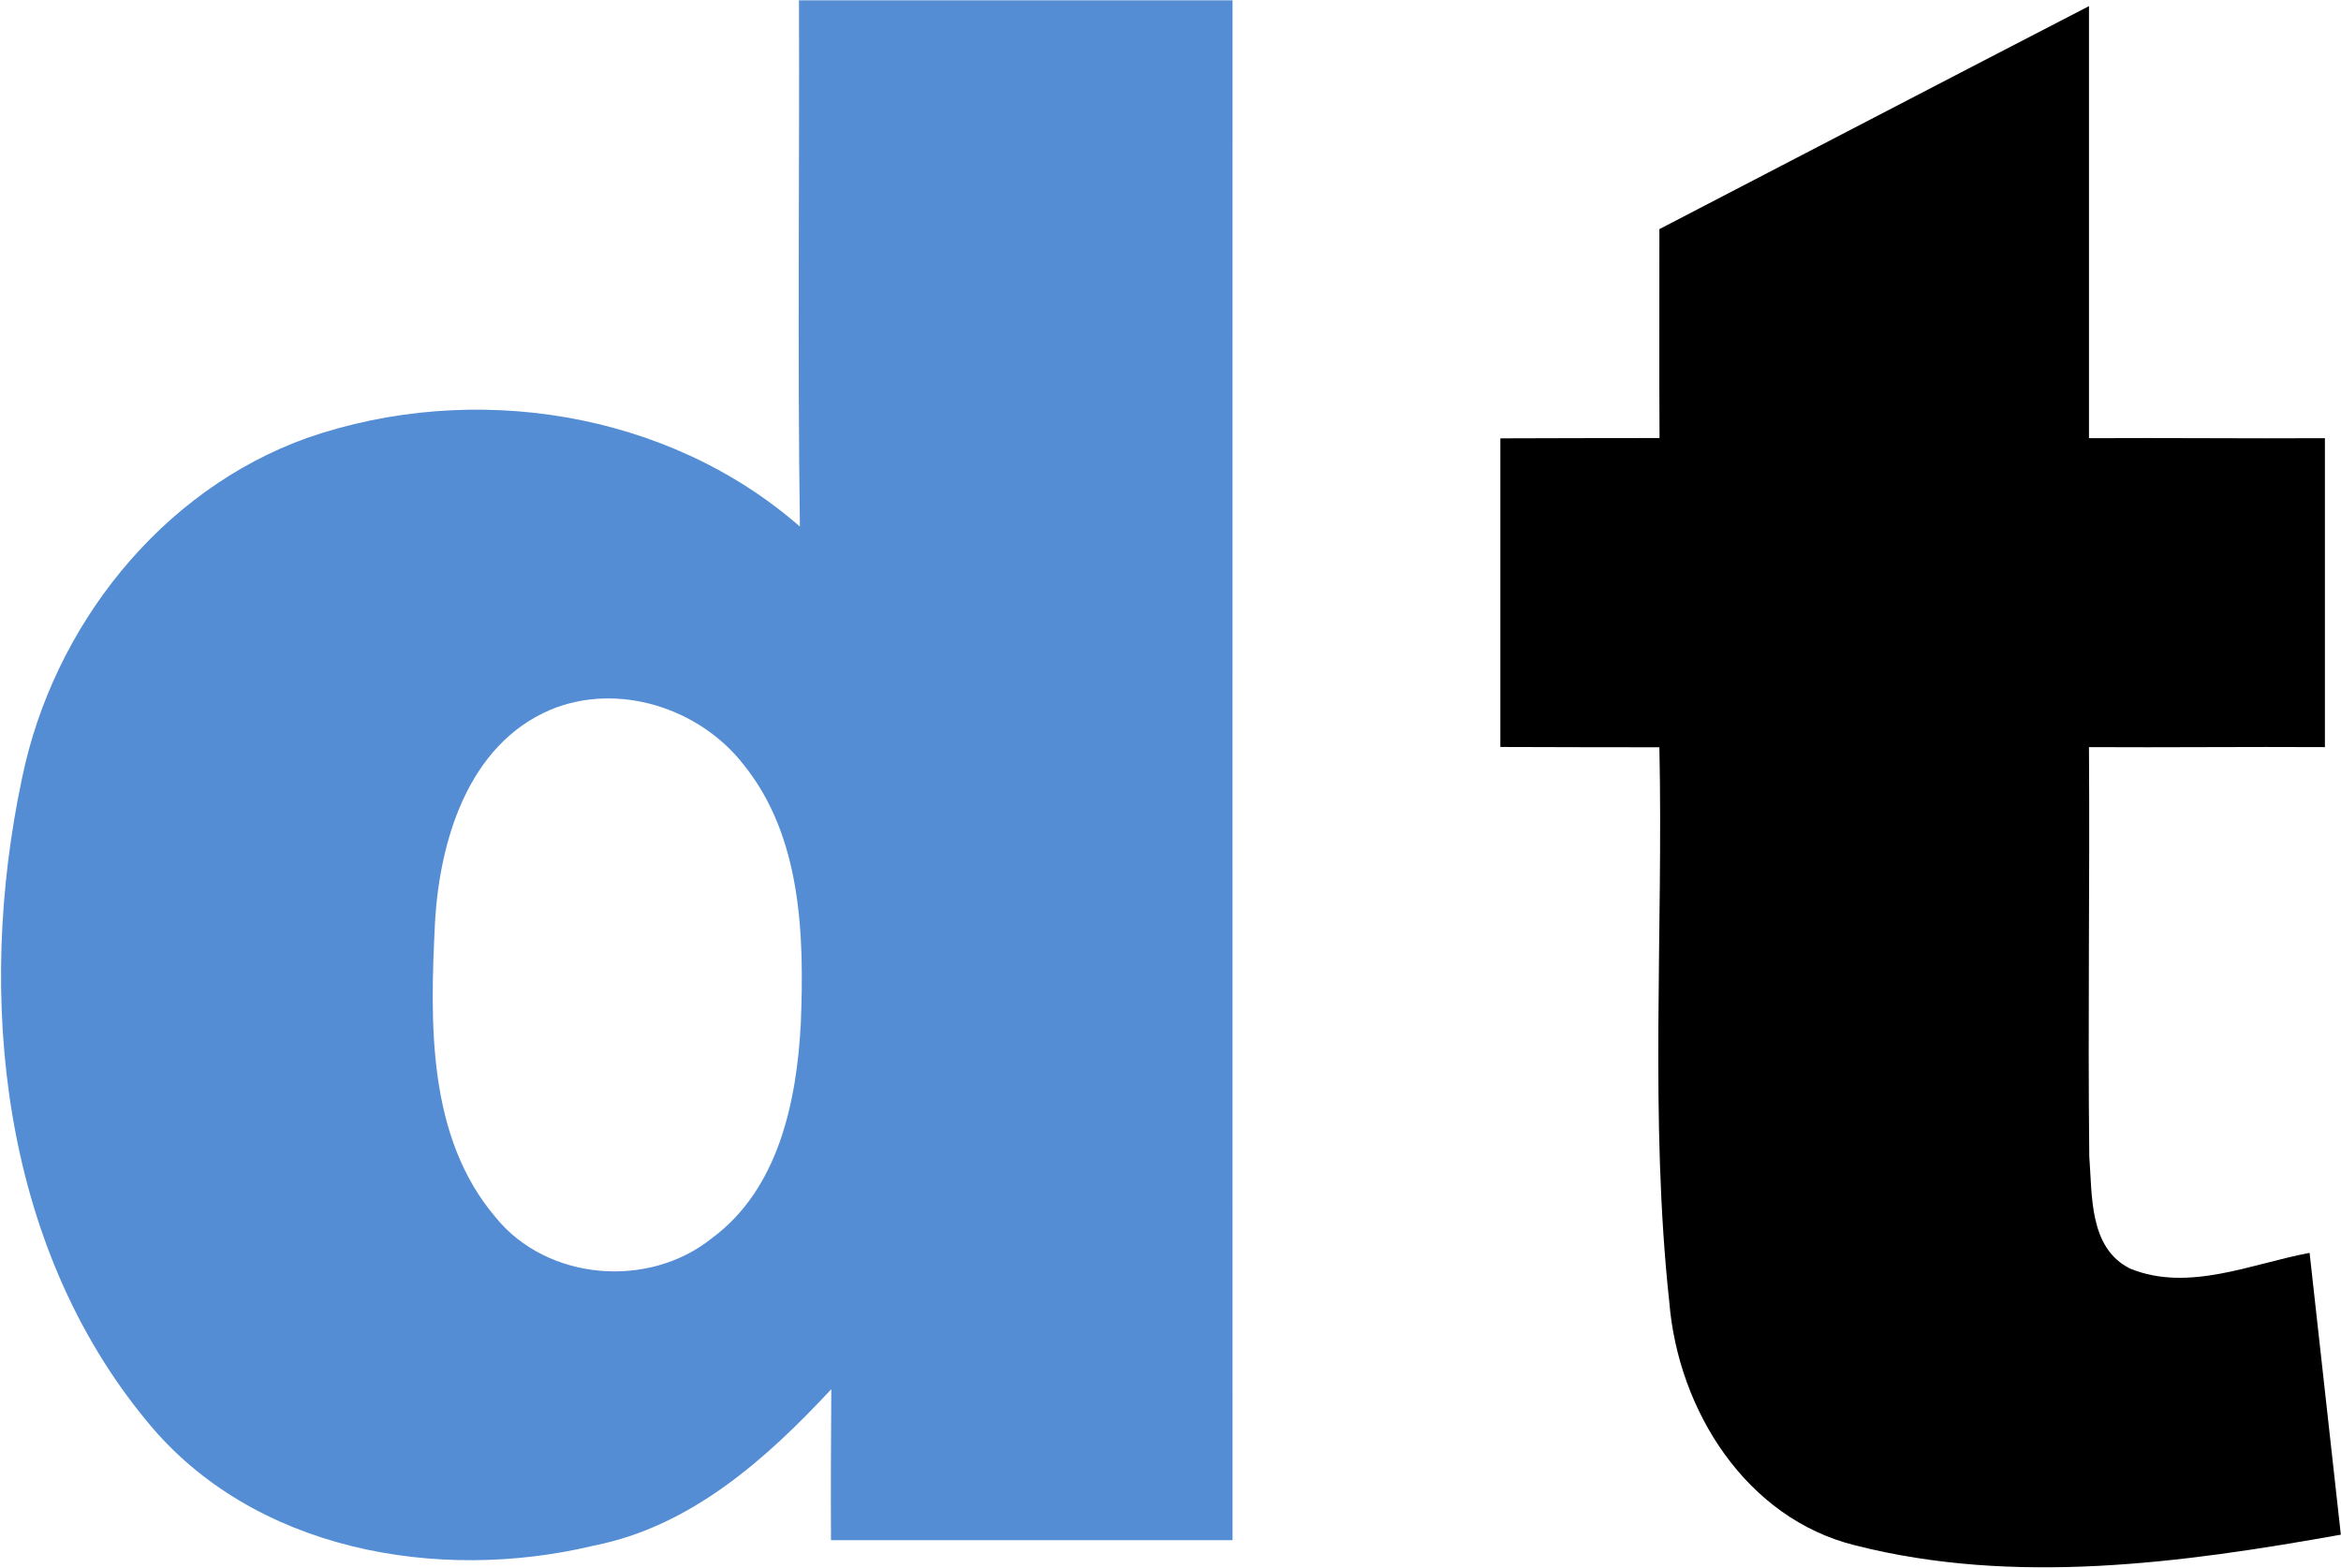 <svg version="1.2" xmlns="http://www.w3.org/2000/svg" viewBox="0 0 1528 1024" width="1528" height="1024">
	<title>duostechlogoRev3-svg</title>
	<style>
		.s0 { fill: #548dd4 } 
		.s1 { fill: #000000 } 
	</style>
	<g id="#548dd4ff">
		<path id="Layer" fill-rule="evenodd" class="s0" d="m521.5 0.2c94.3 0 188.6 0 283 0-0.1 335.2 0 670.3 0 1005.4-87.5 0-174.8 0-262.1 0-0.2-32.8 0-65.8 0.2-98.6-42.4 45.6-91.6 89.6-154.8 102.1-101.8 24.5-222.7 3.5-291.7-80.9-95.5-115.3-111.9-277.8-81.7-420.2 20.3-98.7 90.3-187.9 186.4-222.2 107.6-37.2 234.7-17.7 321.3 58-1.6-114.5-0.2-229-0.6-343.6zm-162.2 463.2c-54 23-72.5 85.9-75.4 139.6-3.2 64.8-5.1 139.3 39.6 191.8 33.6 41.5 99.9 46.9 141.2 13.6 43.5-32.1 55.3-89.2 58-140.1 2.3-57.6 0.6-122-37.3-169-28.8-37.1-82.1-54.2-126.1-35.9z"/>
	</g>
	<g id="#000000ff">
		<path id="Layer" class="s1" d="m1083.1 149.6c93.4-48.5 186.8-97.2 280.4-145.6q0 141 0 282.1c51.3-0.3 102.8 0.3 154 0q0 100.8 0 201.7c-51.4-0.3-102.7 0.3-154 0 0.6 89.1-0.8 178.1 0.2 267.2 2 25.5-0.3 59.9 26.7 73.3 38.1 15.5 79.1-3.2 117.1-10.3 6.7 61.3 13.7 122.7 20.4 184-104 18.6-213 33.4-316.9 7-71.4-17.6-115.6-88.3-121.4-158.6-13-120.3-3.9-241.6-6.5-362.5-34.6-0.1-69.3 0-103.8-0.2 0-67.1 0-134.4 0-201.5 34.5-0.2 69.2-0.1 103.9-0.2-0.3-45.5 0-90.9-0.1-136.4z"/>
	</g>
</svg>